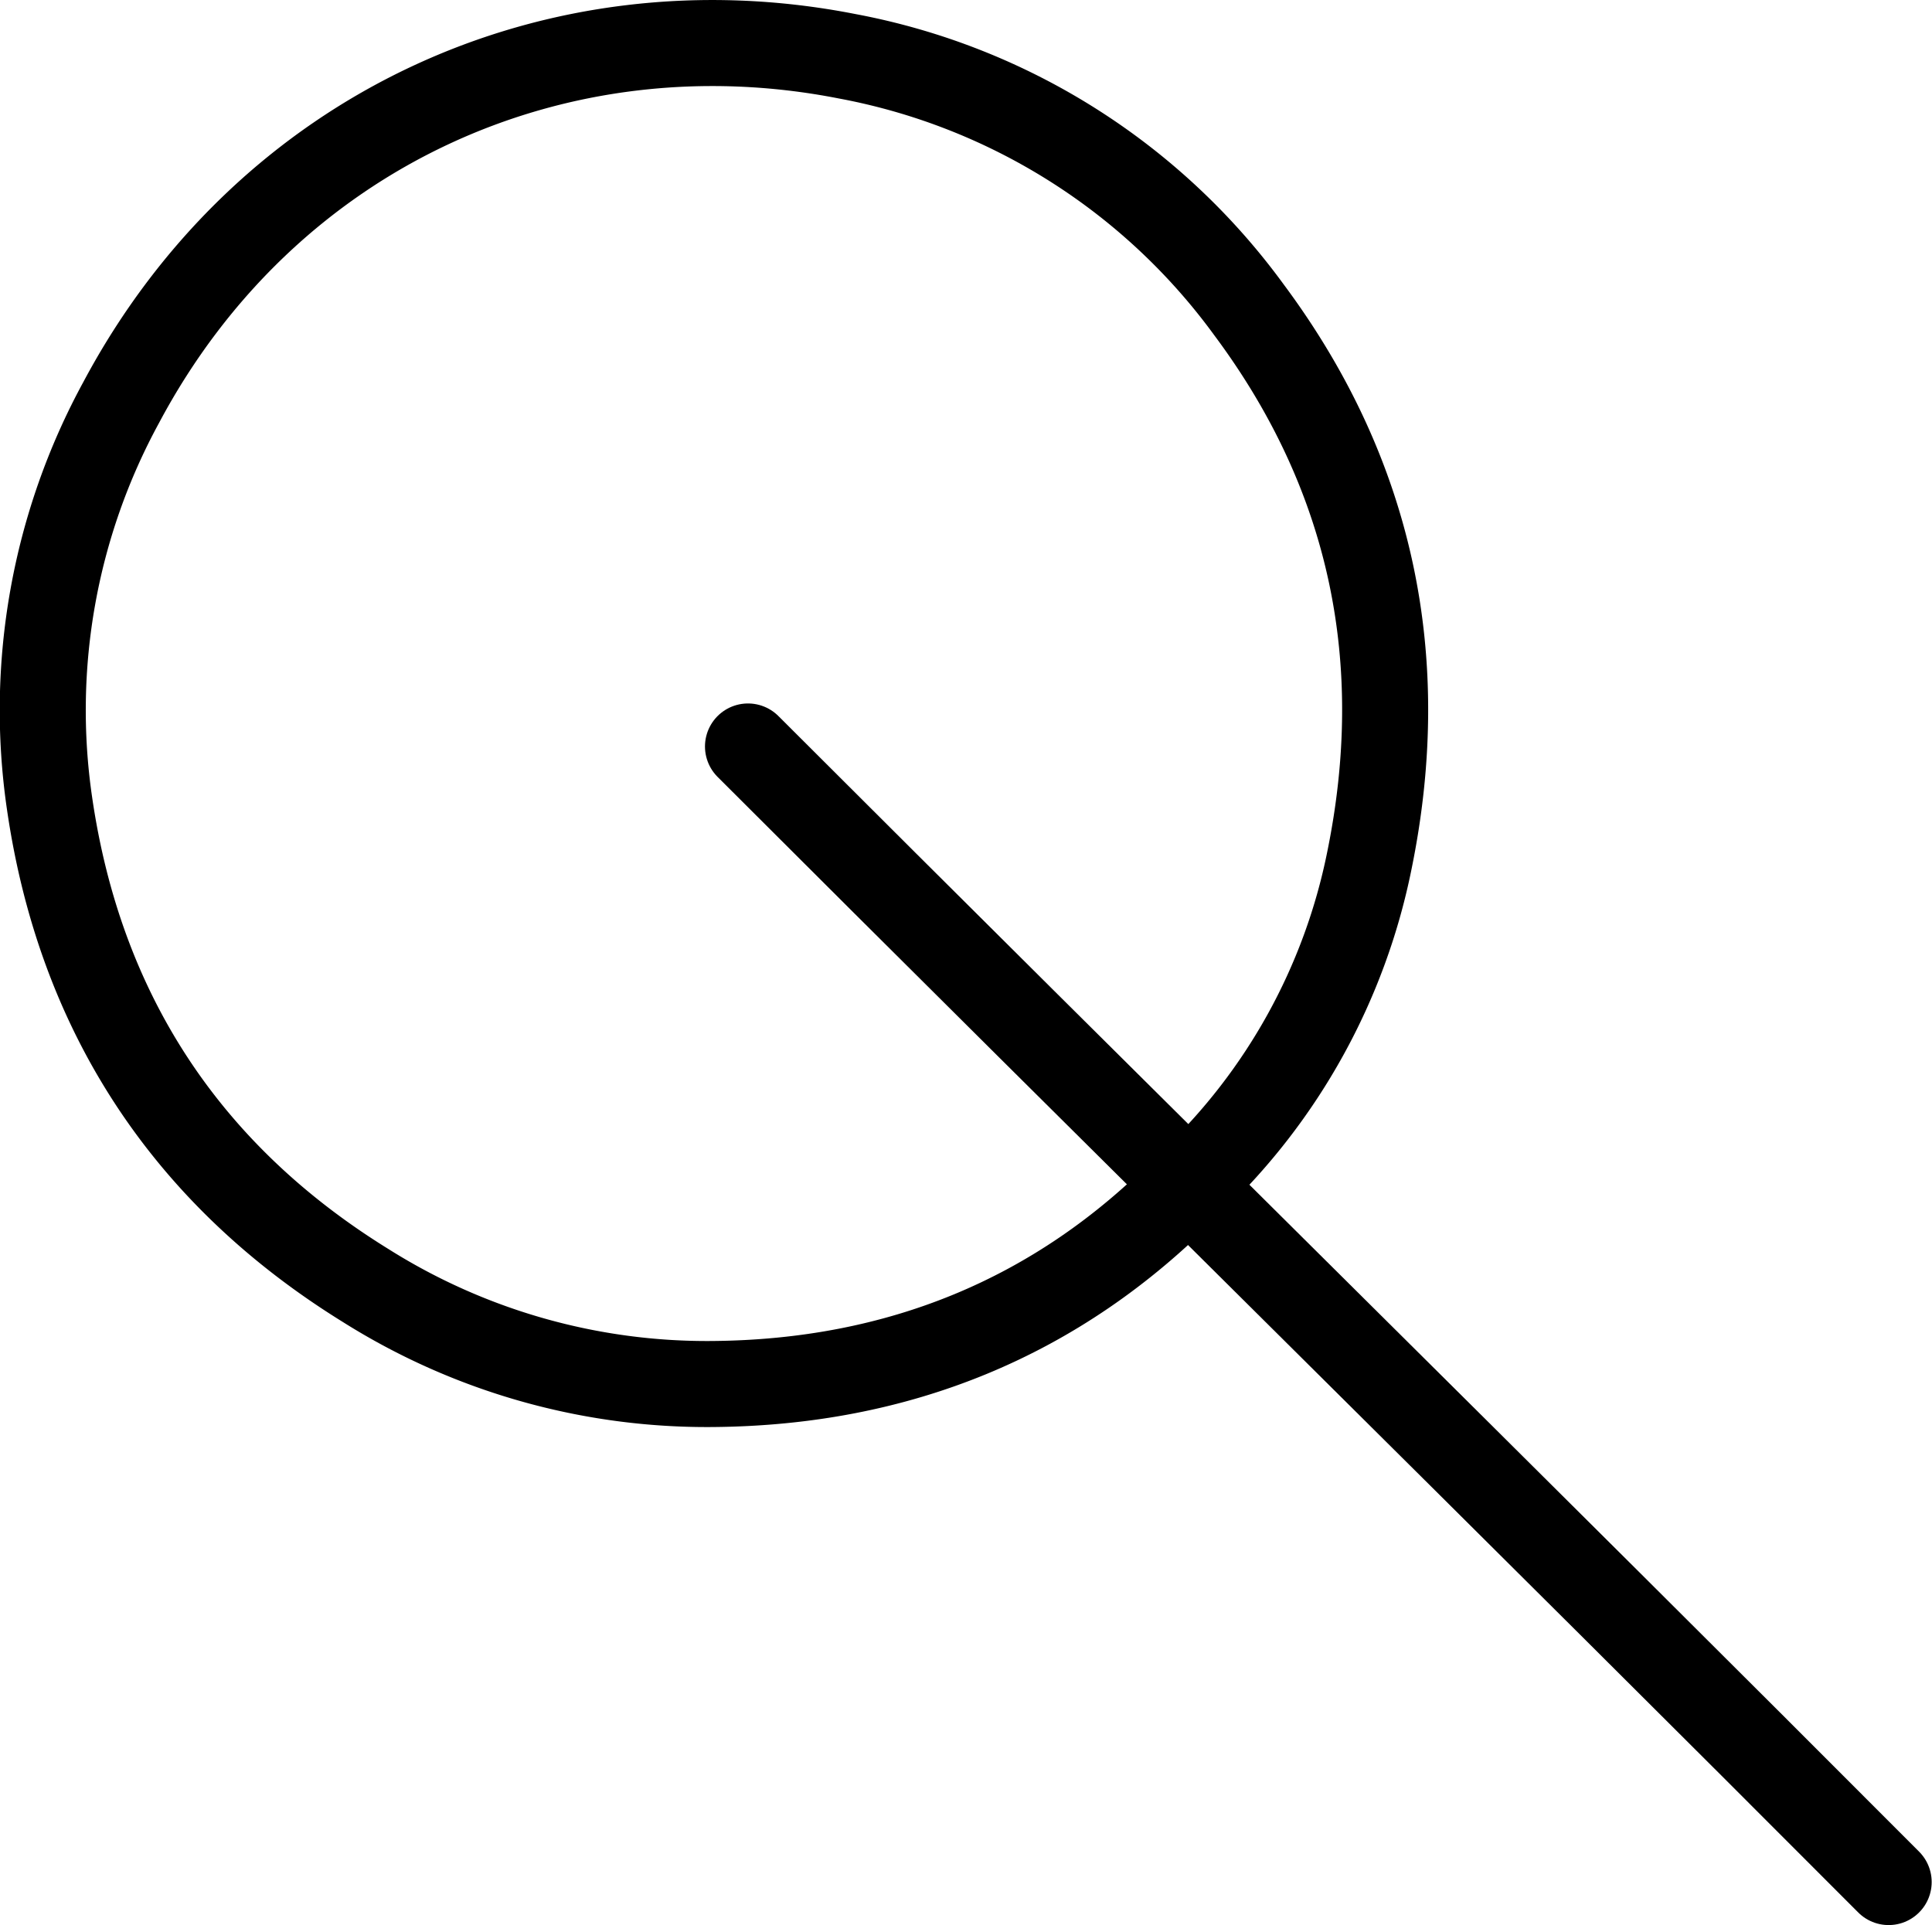 <svg id="Layer_1" data-name="Layer 1" xmlns="http://www.w3.org/2000/svg" viewBox="0 0 179.64 179"><defs><style>.cls-1{fill:none;stroke:#000;stroke-linecap:round;stroke-linejoin:round;stroke-width:8px;}</style></defs><path class="cls-1" d="M121.17,119.92A56.56,56.56,0,0,0,137.72,90c3.78-18.5.3-35.75-11.19-51.18A59.84,59.84,0,0,0,89.15,15.23C62.16,9.93,35.2,22,21.66,47.42A59.79,59.79,0,0,0,15,84.72c2.81,19.3,12.61,34.43,29.37,44.8a59.53,59.53,0,0,0,32.34,9.17c17.11-.15,32-6.1,44.07-18.41" transform="translate(-10.39 -10)"/><path class="cls-1" d="M79.94,79.41C113.23,112.69,152.77,151.67,186,185" transform="translate(-10.39 -10)"/></svg>